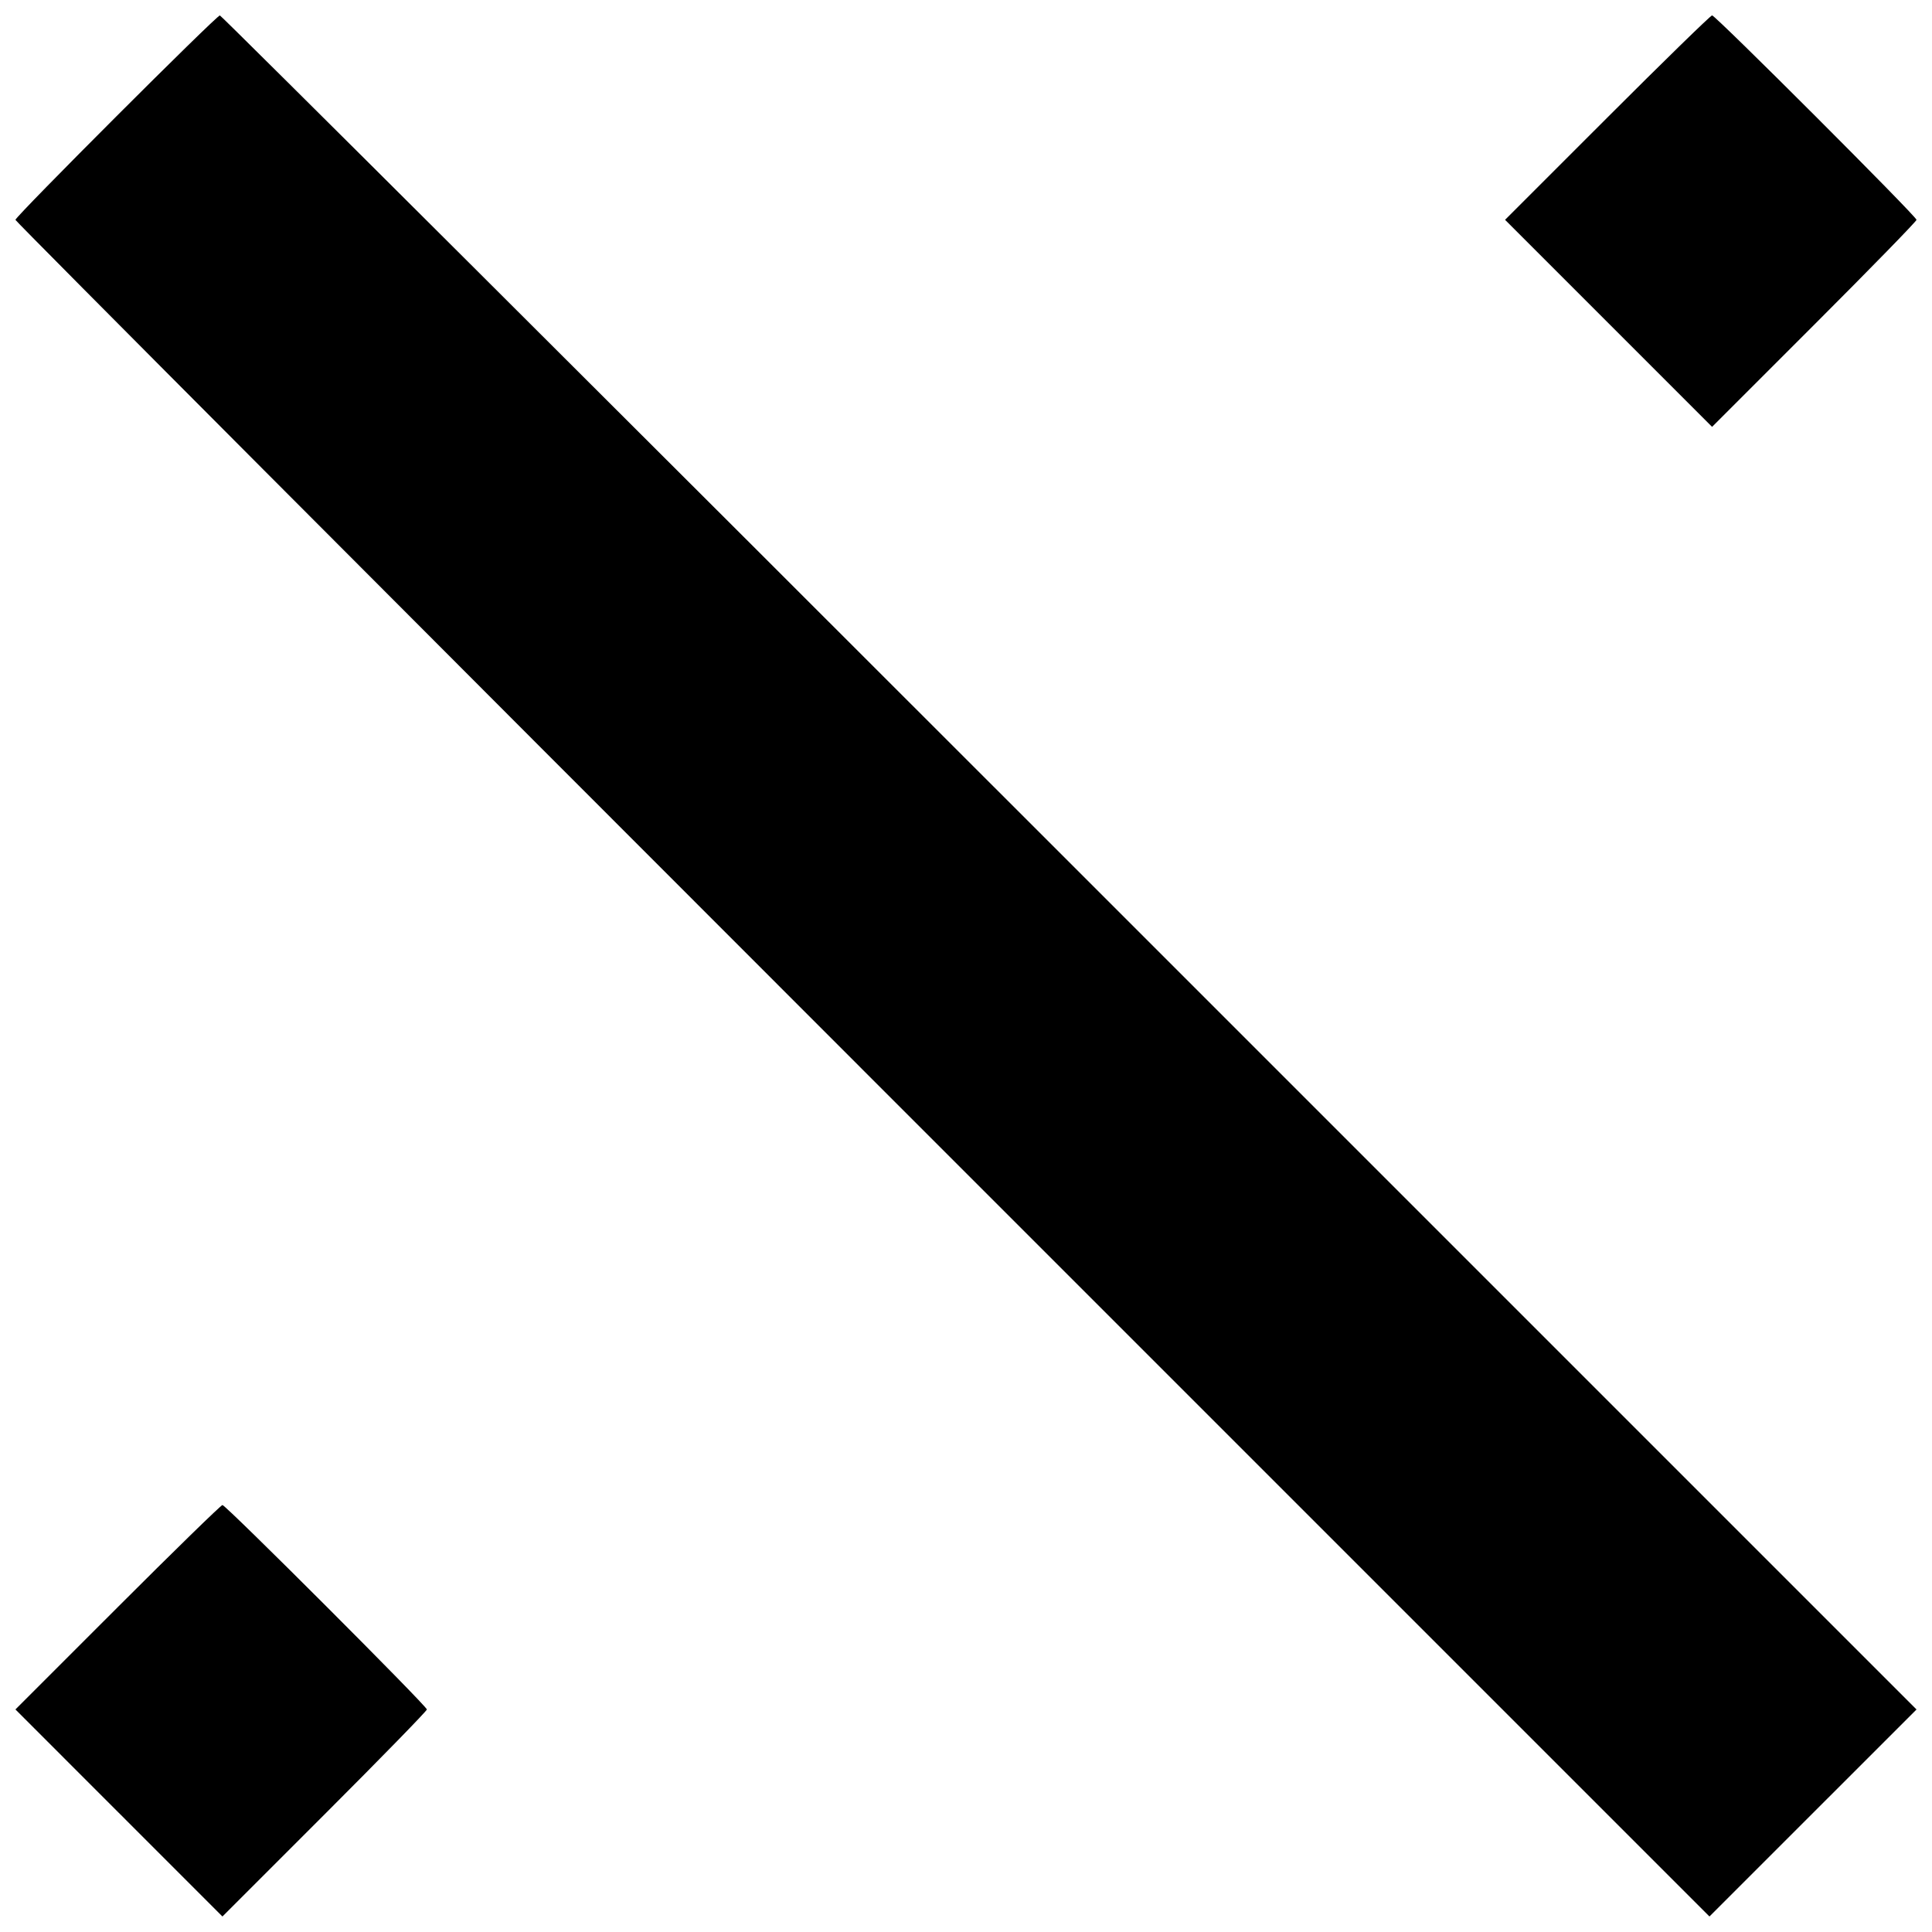 <?xml version="1.0" encoding="UTF-8"?>
<!-- Uploaded to: ICON Repo, www.svgrepo.com, Generator: ICON Repo Mixer Tools -->
<svg width="800px" height="800px" version="1.1" viewBox="144 144 512 512" xmlns="http://www.w3.org/2000/svg">
 <defs>
  <clipPath id="a">
   <path d="m148.09 148.09h503.81v503.81h-503.81z"/>
  </clipPath>
 </defs>
 <g clip-path="url(#a)">
  <path d="m175.52 624.46-27.43-27.438 27.09-27.086c14.898-14.898 27.398-27.086 27.773-27.086 0.902 0 54.176 53.273 54.176 54.176 0 0.383-12.191 12.887-27.09 27.781l-27.09 27.086-27.43-27.438zm197.04-197.04c-123.46-123.46-224.47-224.78-224.47-225.16 0-0.902 53.277-54.172 54.18-54.172 0.379 0 101.7 101.01 225.16 224.47l224.47 224.47-54.875 54.859-224.47-224.47zm197.73-197.73-27.43-27.438 27.09-27.086c14.898-14.898 27.398-27.086 27.773-27.086 0.902 0 54.176 53.273 54.176 54.176 0 0.383-12.191 12.887-27.09 27.781l-27.09 27.086-27.43-27.438z"/>
 </g>
</svg>